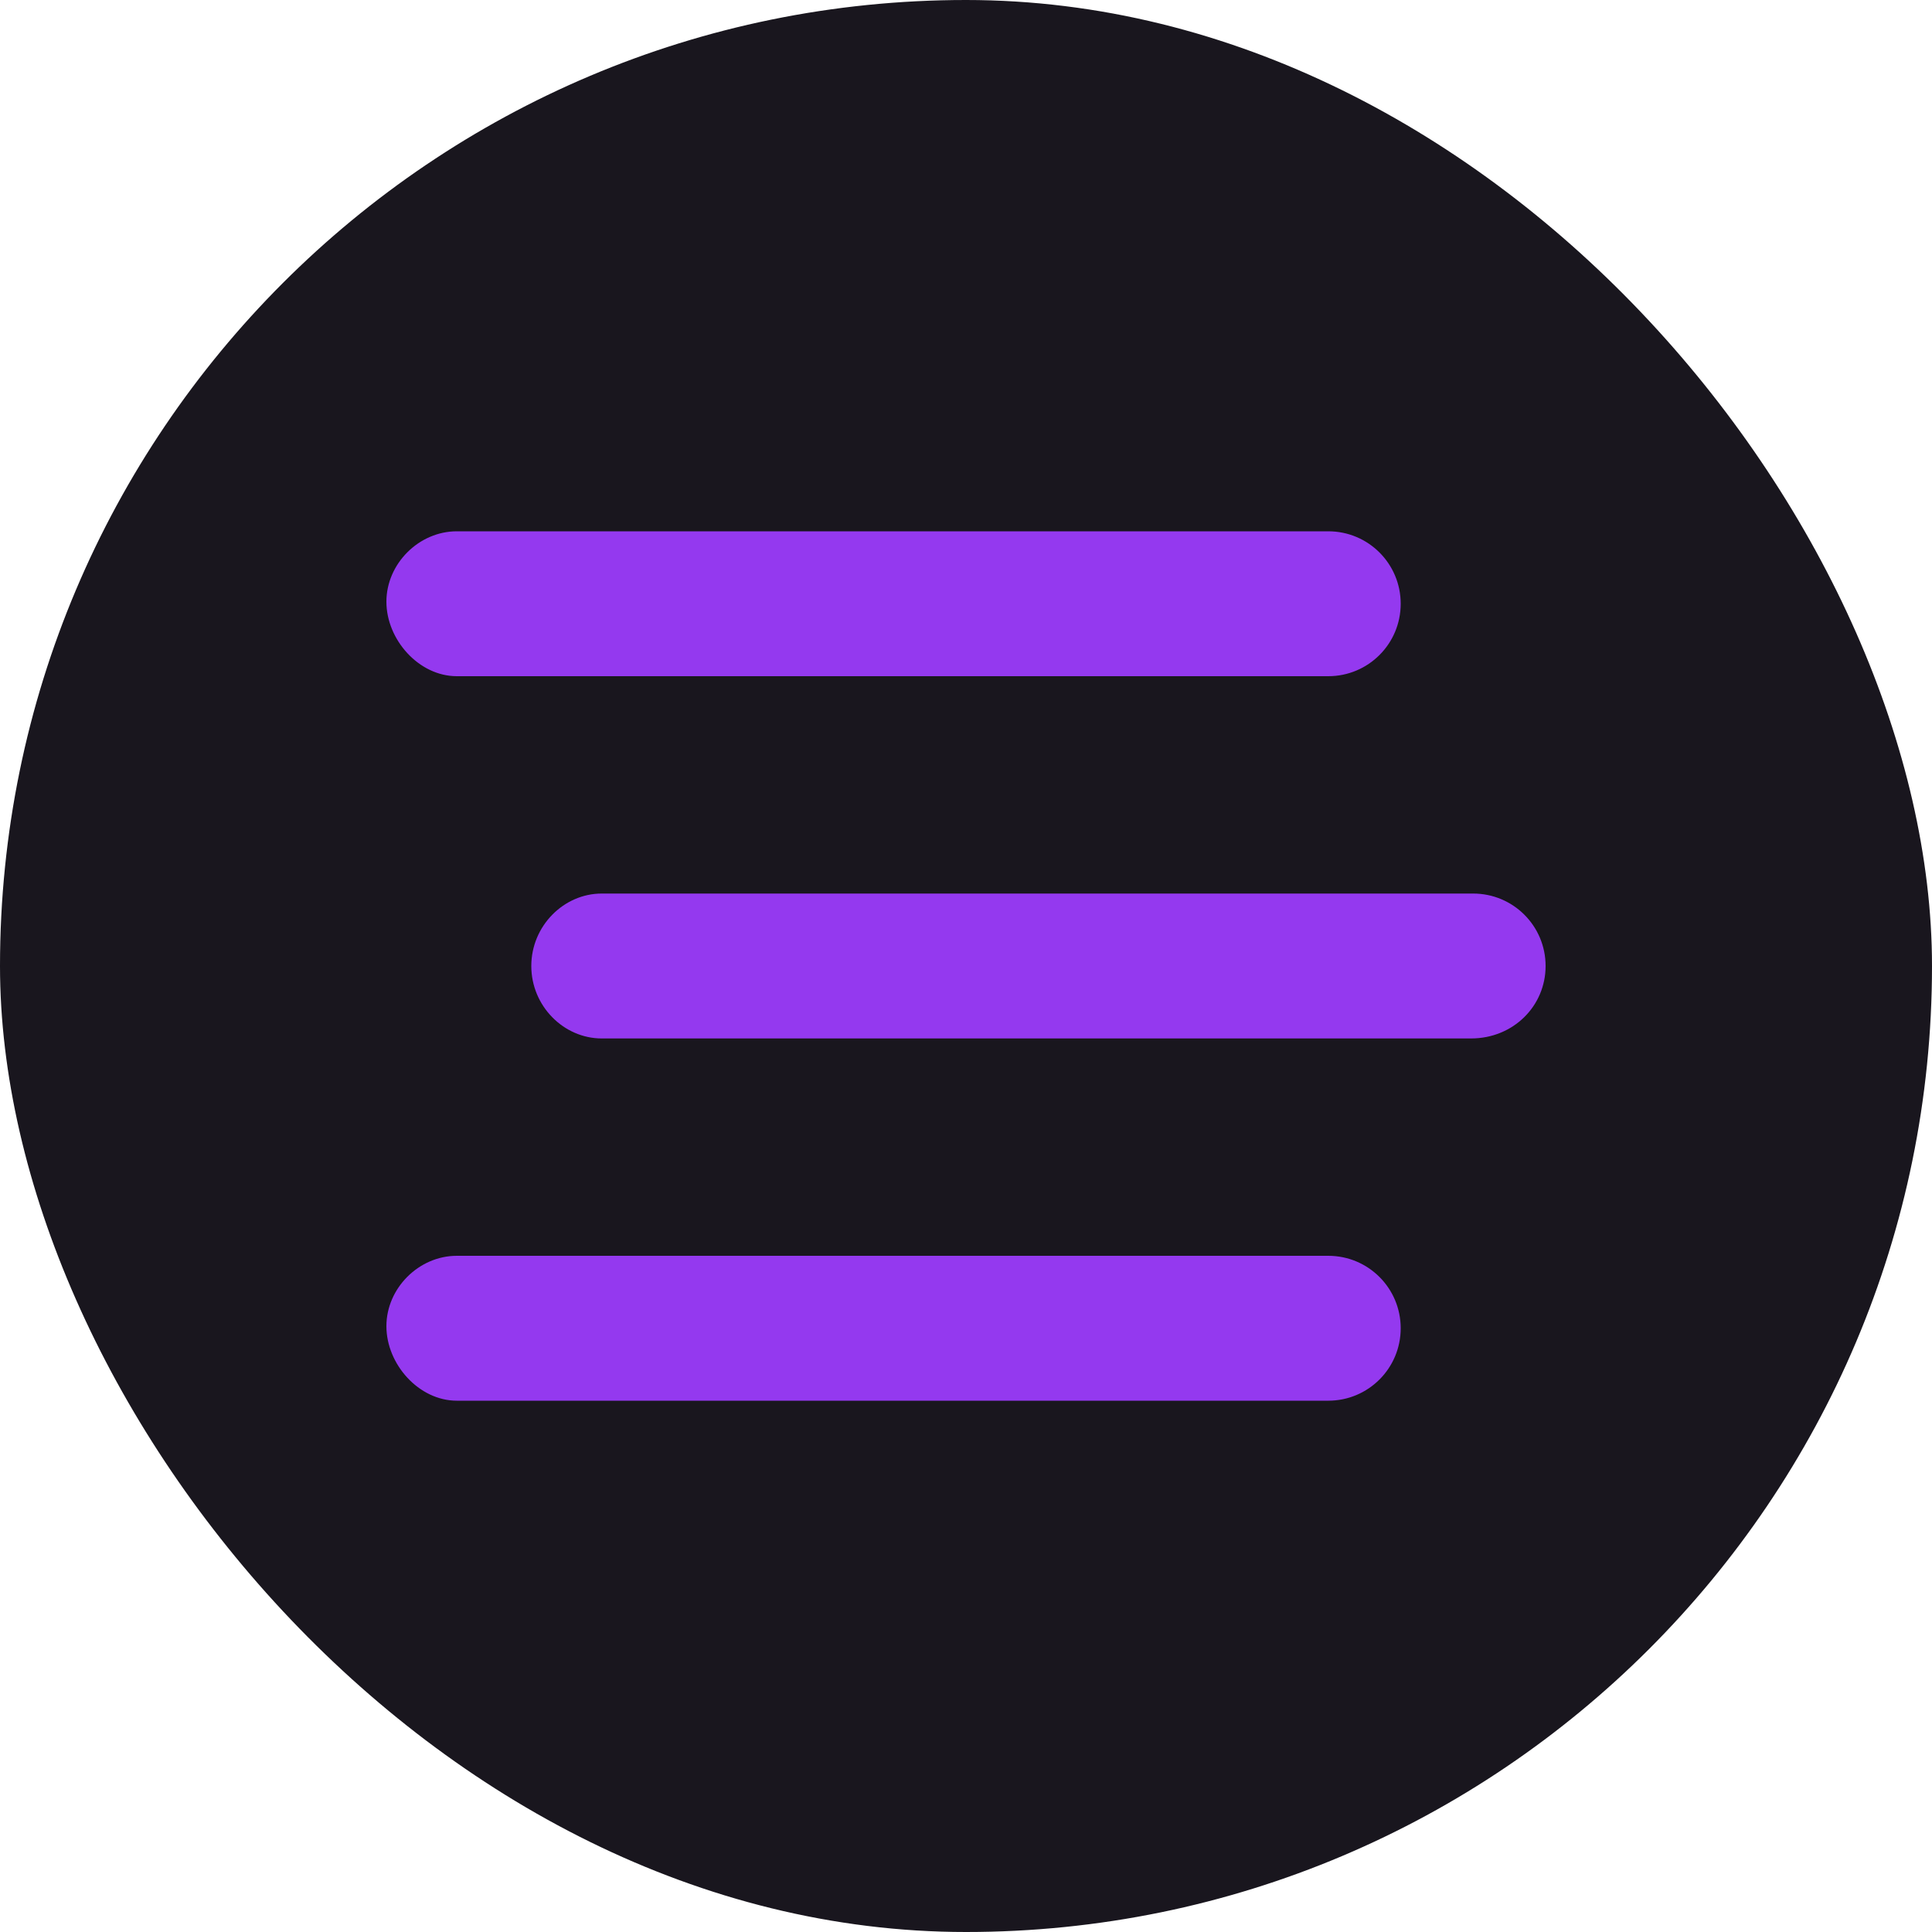 <svg width="50" height="50" viewBox="0 0 50 50" fill="none" xmlns="http://www.w3.org/2000/svg">
<rect width="50" height="50" rx="25" fill="#19161E"/>
<path d="M11.822 17.5H34.375C35.412 17.5 36.25 16.662 36.25 15.625C36.25 14.588 35.412 13.75 34.375 13.75H11.822C10.84 13.75 10 14.59 10 15.572C10 16.555 10.84 17.5 11.822 17.5ZM38.125 23.125H15.572C14.59 23.125 13.75 23.963 13.75 25C13.75 26.037 14.59 26.875 15.572 26.875H38.072C39.162 26.875 40 26.037 40 25C40 23.963 39.162 23.125 38.125 23.125ZM34.375 32.5H11.822C10.84 32.5 10 33.338 10 34.322C10 35.307 10.84 36.25 11.822 36.25H34.375C35.412 36.25 36.25 35.412 36.25 34.375C36.25 33.338 35.412 32.5 34.375 32.5Z" fill="#9439EF"/>
</svg>
